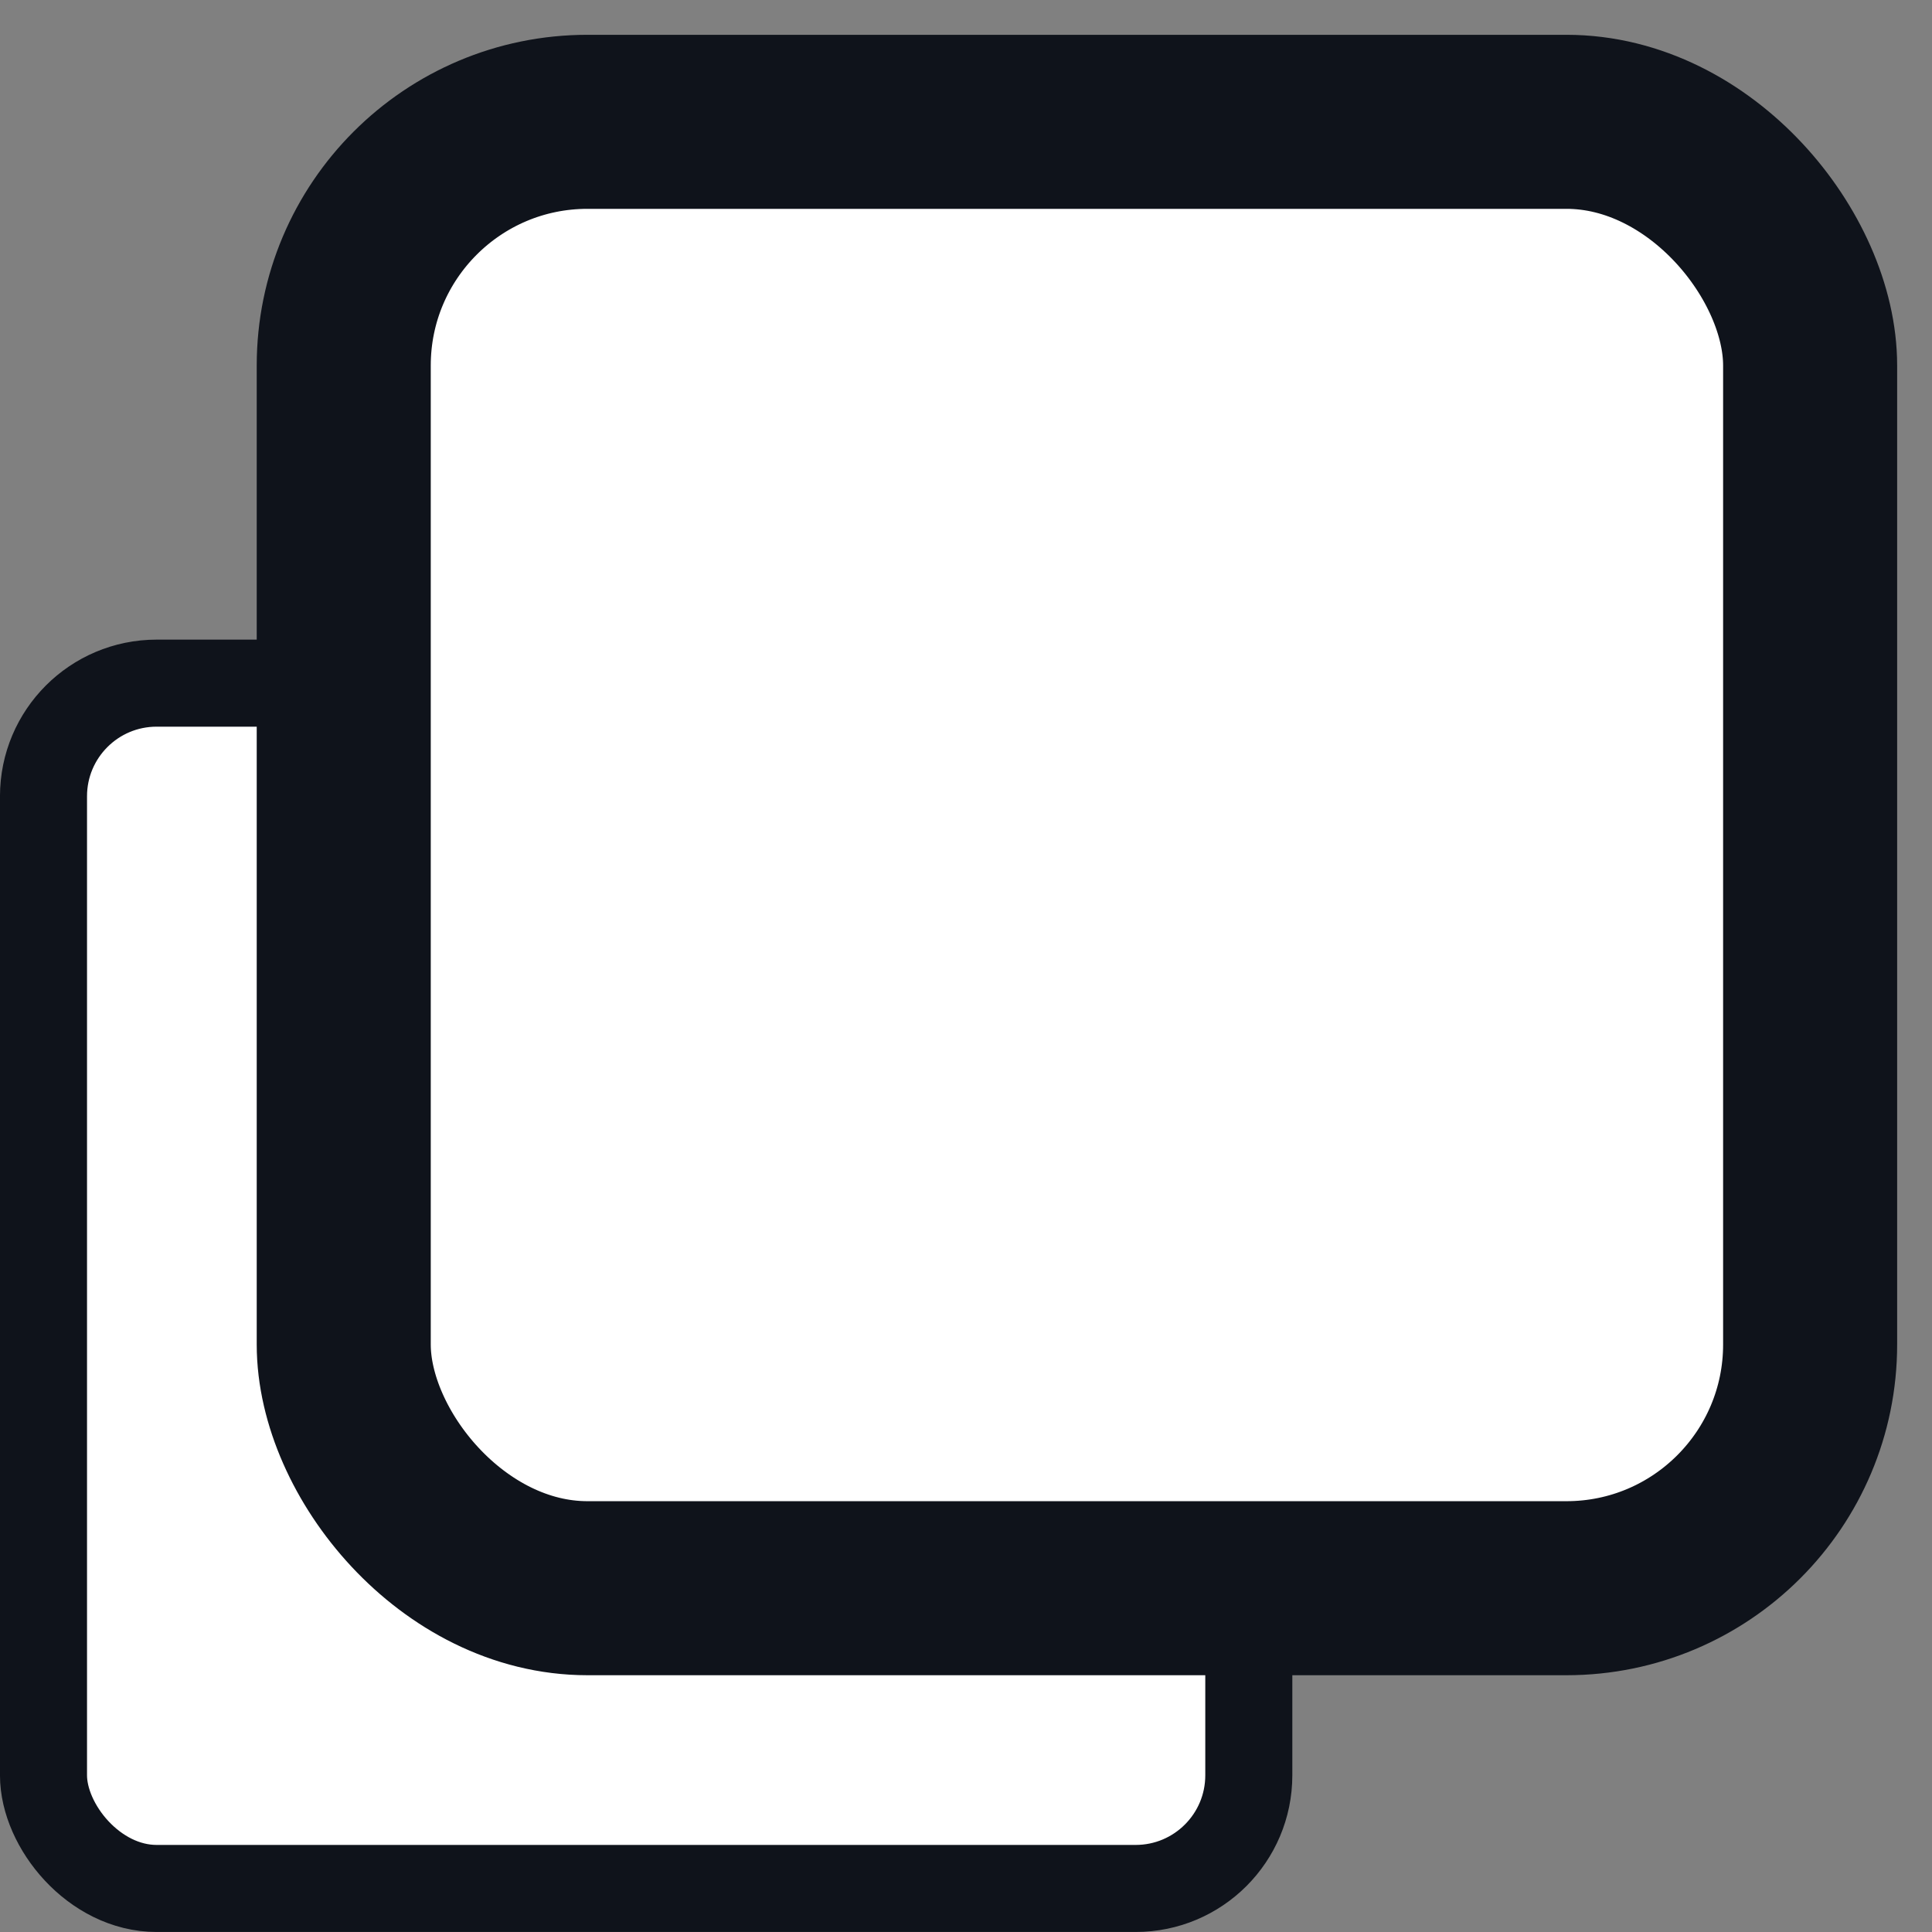 <svg width="37" height="37" viewBox="0 0 37 37" fill="none" xmlns="http://www.w3.org/2000/svg">
<rect x="0" y="0" width="37" height="37" fill="#808080" stroke="none"/>
<rect x="0.833" y="13.083" width="23.083" height="23.083" rx="2.167" fill="white" stroke="#0F131B" stroke-width="1.667"/>
<rect x="6.583" y="2.333" width="28.083" height="28.083" rx="4.667" fill="white" stroke="#0F131B" stroke-width="3.333"/>
</svg>
